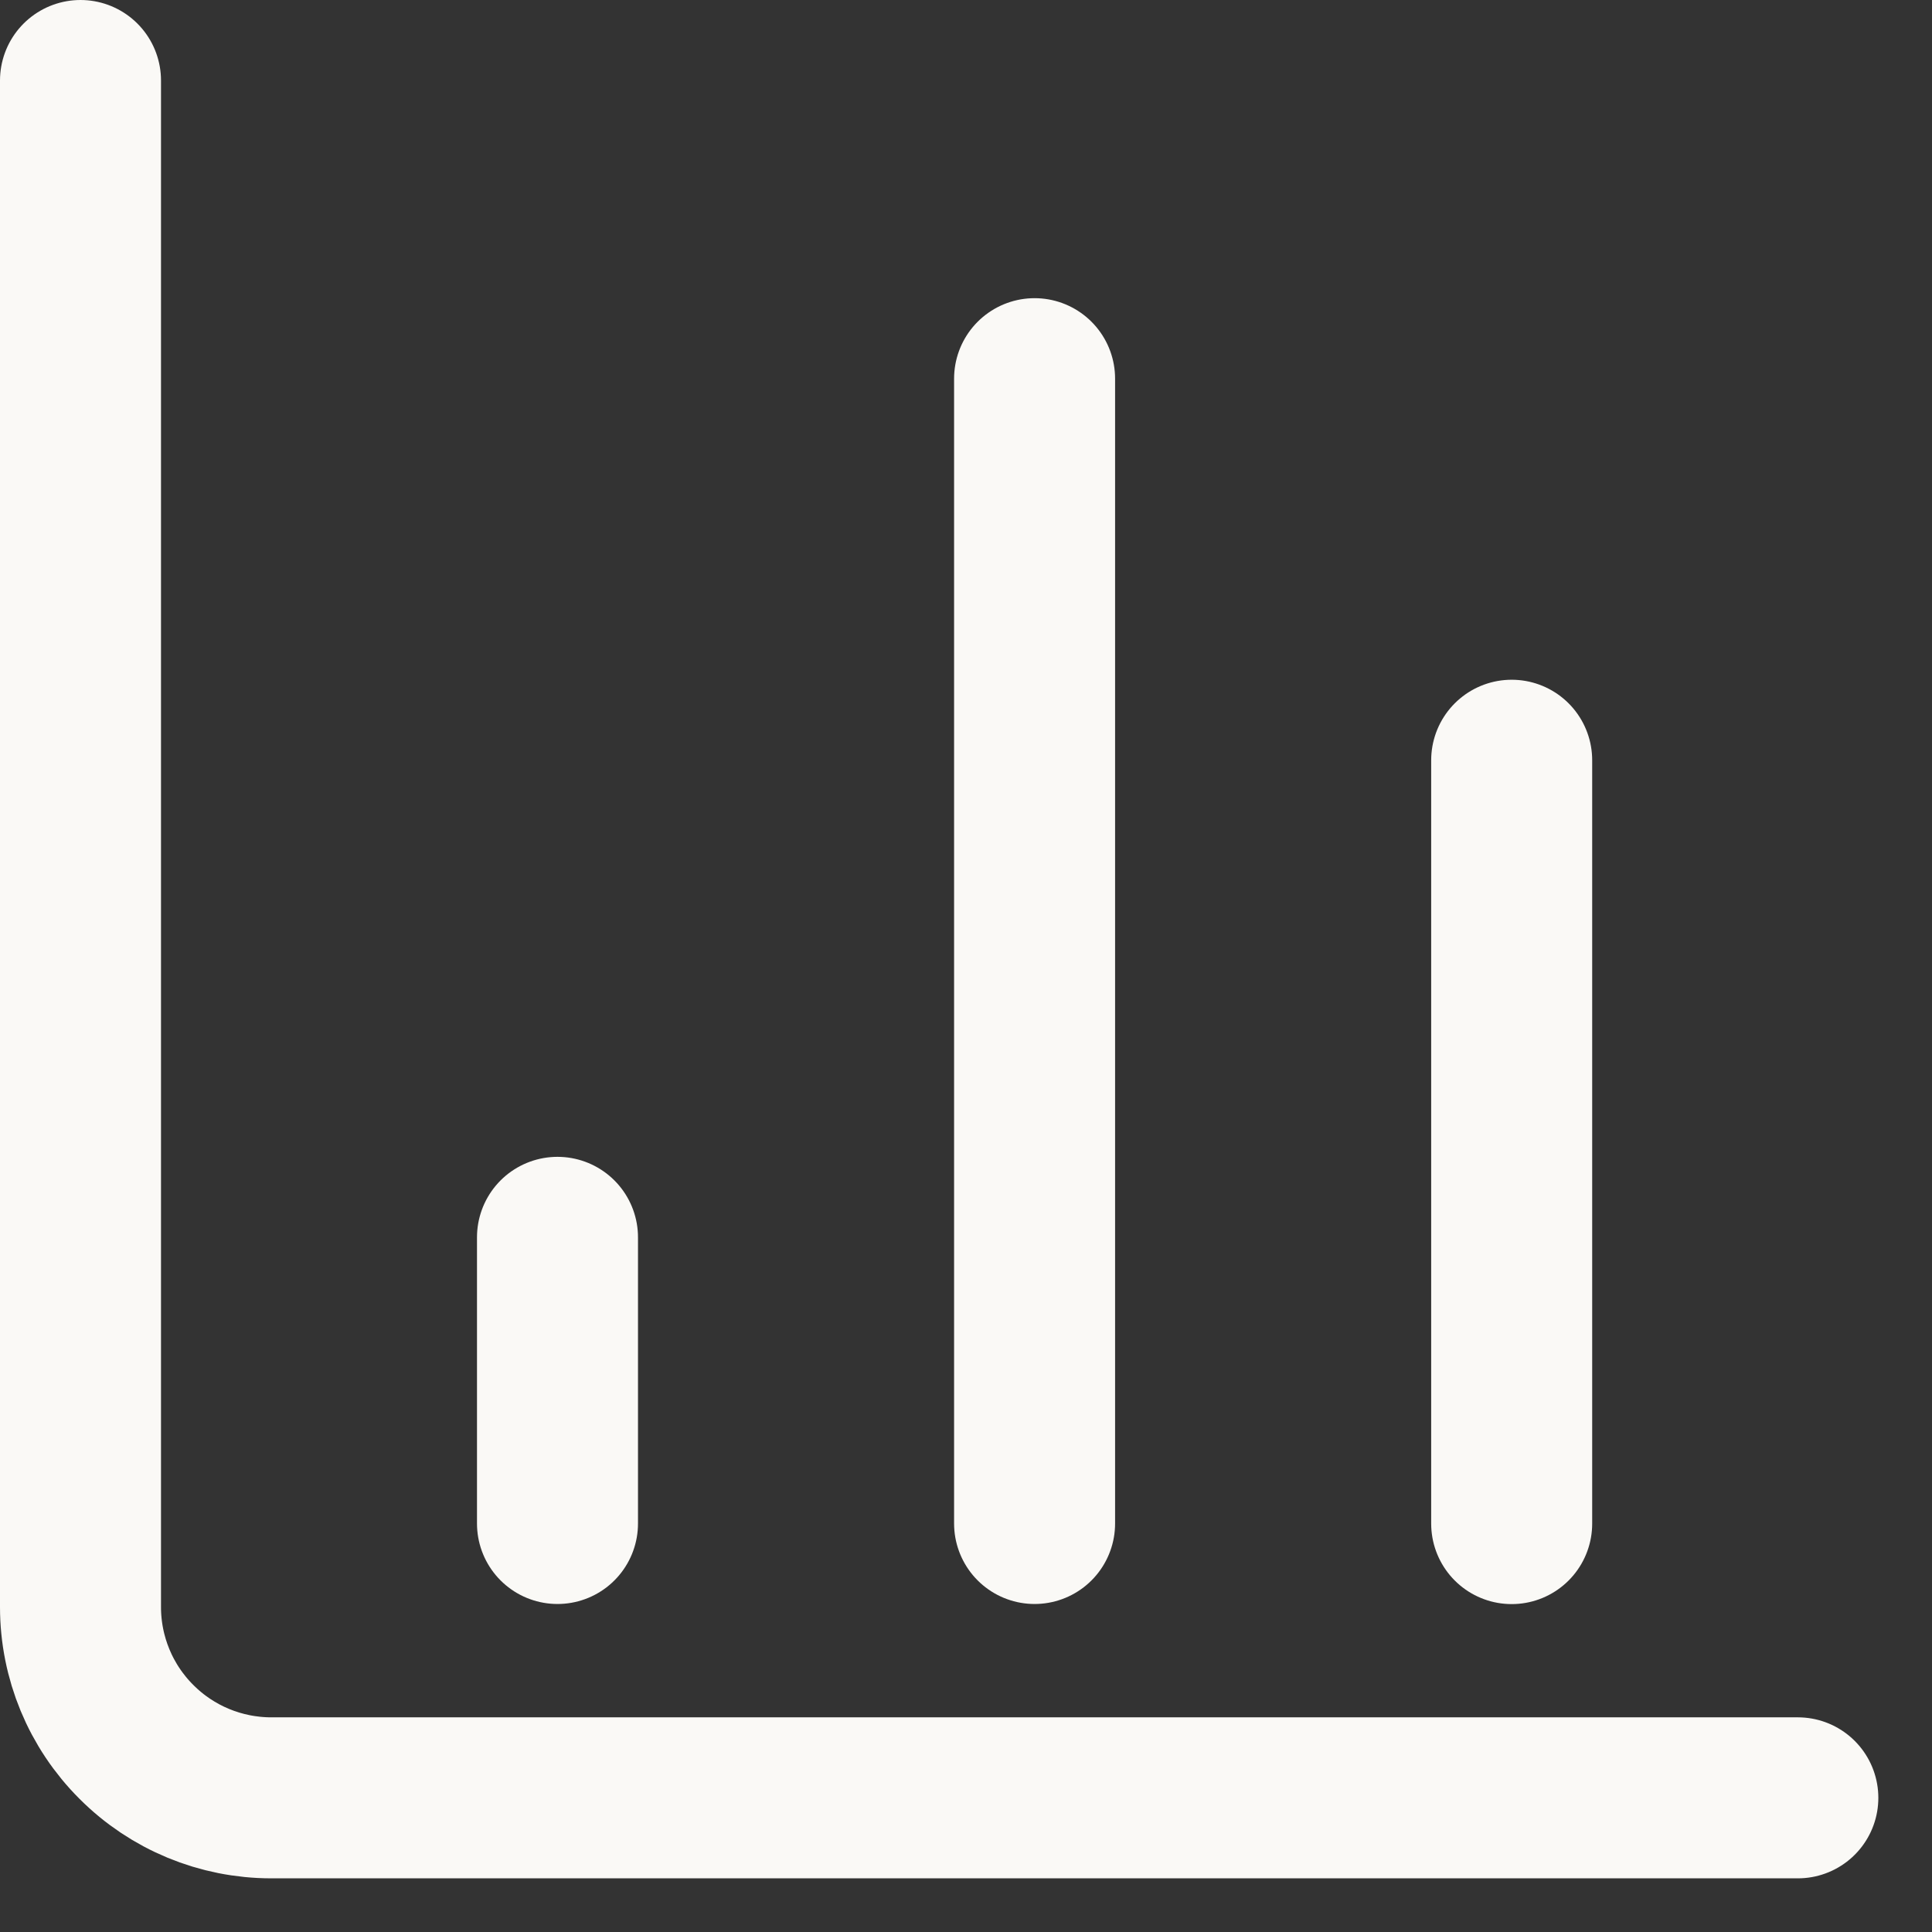 <svg width="18" height="18" viewBox="0 0 18 18" fill="none" xmlns="http://www.w3.org/2000/svg">
<rect x="0" y="0" width="18" height="18" fill="#333333" stroke="none"/>
<path d="M0.75 0.75V14.972C0.75 15.444 0.937 15.896 1.271 16.229C1.604 16.563 2.056 16.75 2.528 16.75H16.75" stroke="#FAF9F6" stroke-width="1.5" stroke-linecap="round" stroke-linejoin="round"/>
<path d="M14.084 14.195V7.083" stroke="#FAF9F6" stroke-width="1.5" stroke-linecap="round" stroke-linejoin="round"/>
<path d="M9.639 14.194V3.528" stroke="#FAF9F6" stroke-width="1.5" stroke-linecap="round" stroke-linejoin="round"/>
<path d="M5.194 14.194V11.528" stroke="#FAF9F6" stroke-width="1.5" stroke-linecap="round" stroke-linejoin="round"/>
</svg>
